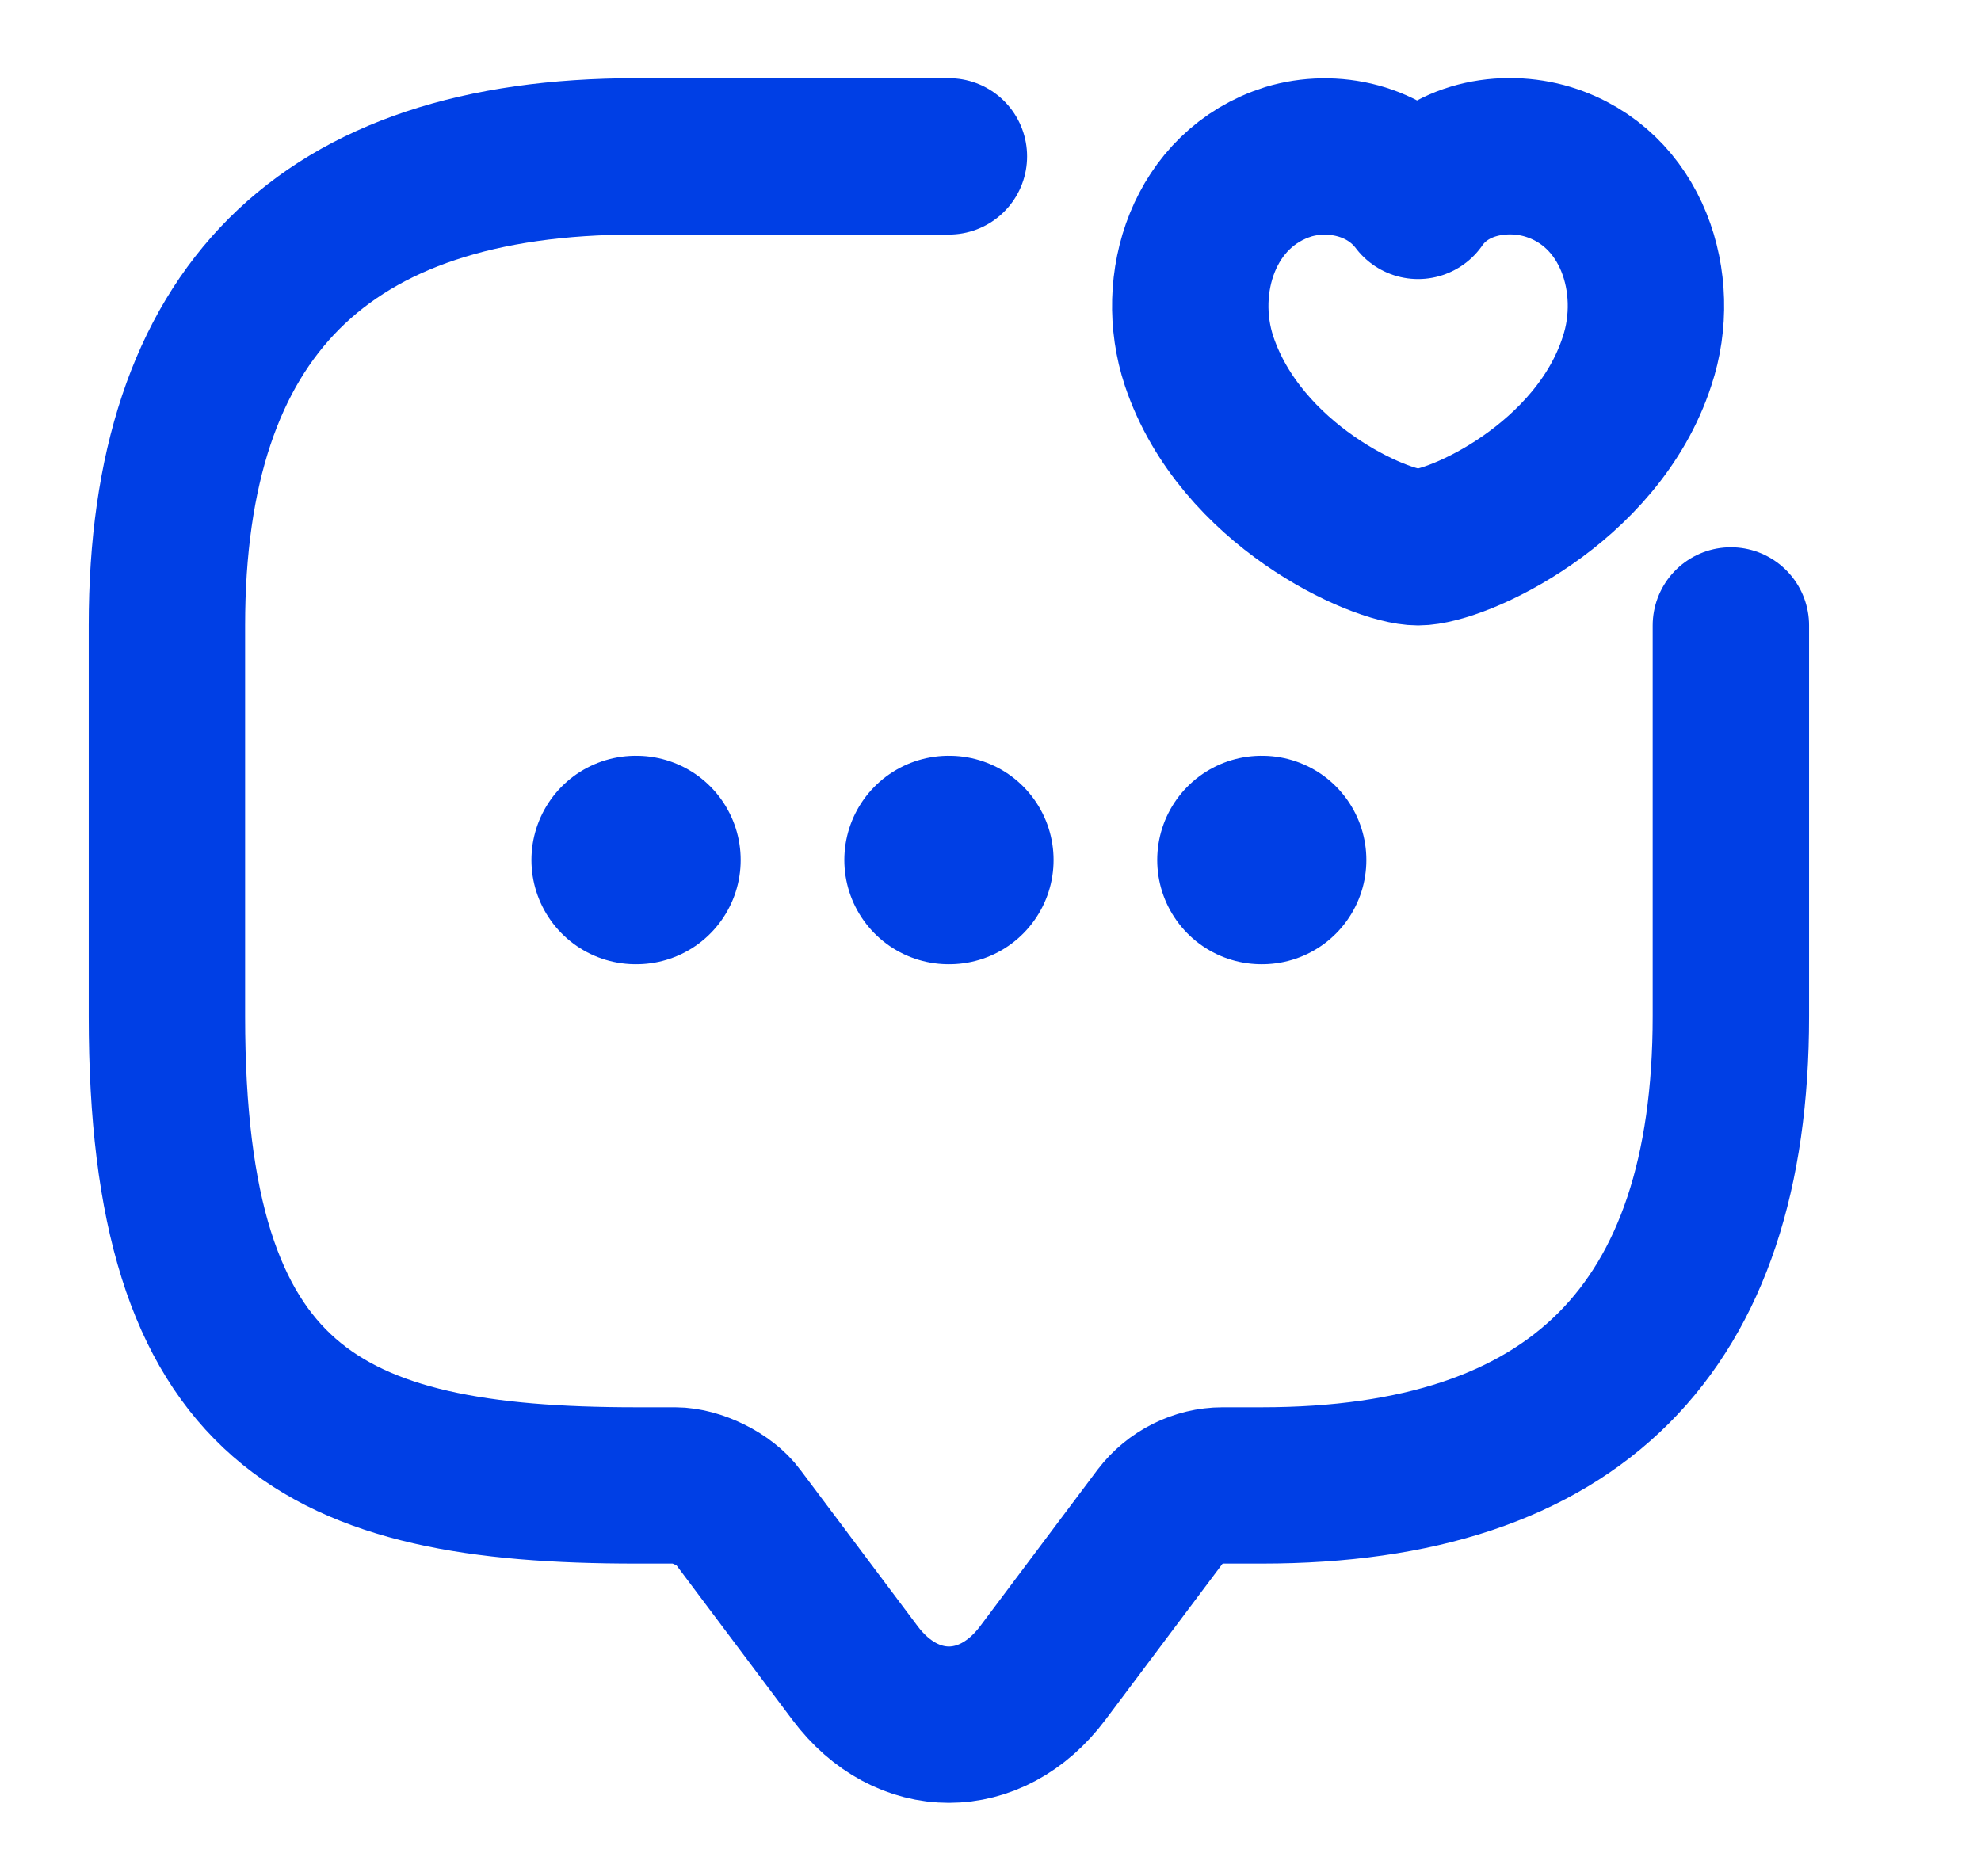 <svg width="19" height="18" viewBox="0 0 19 18" fill="none" xmlns="http://www.w3.org/2000/svg">
<g id="vuesax/linear/message-favorite">
<g id="message-favorite">
<path id="Vector" d="M16.601 6V9.75C16.601 12.75 15.101 14.25 12.101 14.25H11.726C11.494 14.25 11.269 14.363 11.126 14.55L10.001 16.05C9.506 16.71 8.696 16.71 8.201 16.05L7.076 14.55C6.956 14.385 6.679 14.25 6.476 14.25H6.101C3.101 14.25 1.601 13.5 1.601 9.75V6C1.601 3 3.101 1.5 6.101 1.5H9.101" stroke="#003FE5" stroke-width="1.5" stroke-miterlimit="10" stroke-linecap="round" stroke-linejoin="round"/>
<path id="Vector_2" d="M11.501 3.465C11.254 2.723 11.546 1.808 12.356 1.552C12.776 1.425 13.301 1.53 13.601 1.927C13.886 1.515 14.426 1.425 14.846 1.552C15.656 1.8 15.949 2.723 15.701 3.465C15.319 4.643 13.976 5.25 13.601 5.25C13.226 5.25 11.899 4.65 11.501 3.465Z" stroke="#003FE5" stroke-width="1.5" stroke-linecap="round" stroke-linejoin="round"/>
<path id="Vector_3" d="M12.099 8.25H12.105" stroke="#003FE5" stroke-width="2" stroke-linecap="round" stroke-linejoin="round"/>
<path id="Vector_4" d="M9.098 8.25H9.105" stroke="#003FE5" stroke-width="2" stroke-linecap="round" stroke-linejoin="round"/>
<path id="Vector_5" d="M6.097 8.25H6.104" stroke="#003FE5" stroke-width="2" stroke-linecap="round" stroke-linejoin="round"/>
</g>
</g>
</svg>
